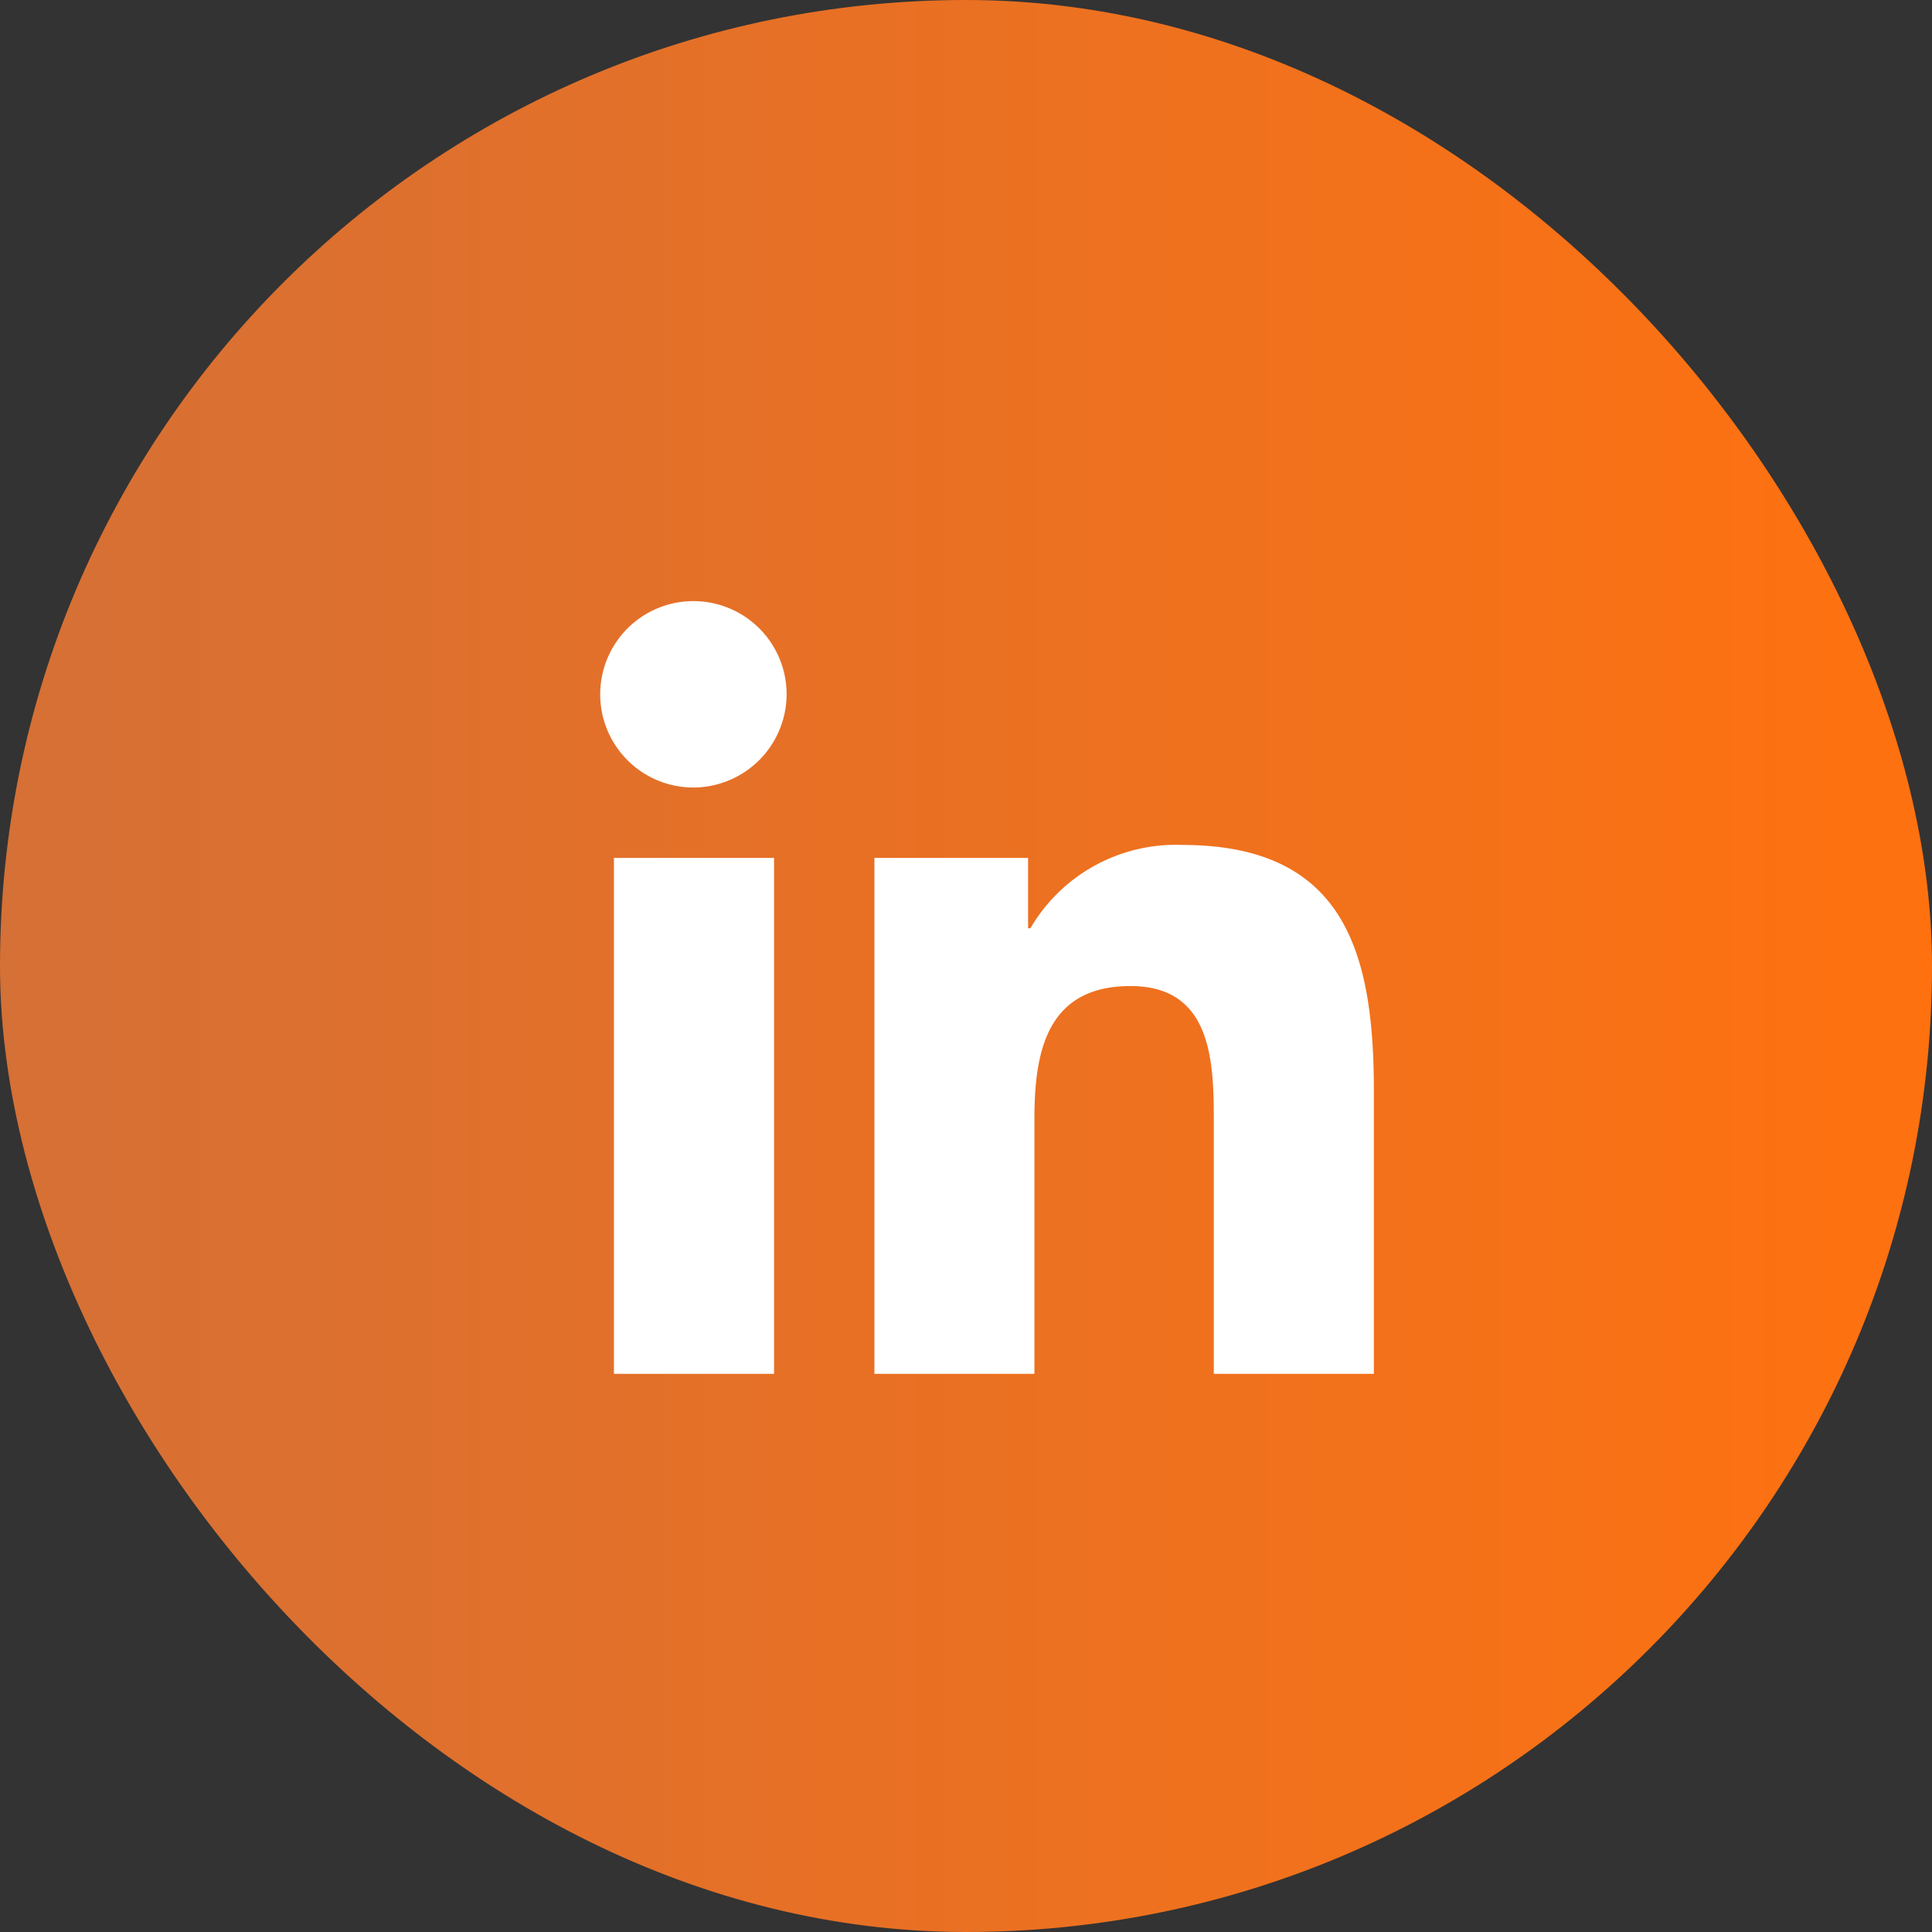 <svg xmlns="http://www.w3.org/2000/svg" xmlns:xlink="http://www.w3.org/1999/xlink" width="45" height="45" viewBox="0 0 45 45">
  <rect x="0" y="0" width="45" height="45" fill="#333333" stroke="none"/>
  <defs>
    <linearGradient id="linear-gradient" x1="1" x2="0" gradientUnits="objectBoundingBox">
      <stop offset="0" stop-color="#ff710f"/>
      <stop offset="1" stop-color="#d57036"/>
    </linearGradient>
  </defs>
  <g id="Group_143" data-name="Group 143" transform="translate(-5543 -790)">
    <rect id="Rectangle_11" data-name="Rectangle 11" width="45" height="45" rx="22.5" transform="translate(5543 790)" fill="url(#linear-gradient)"/>
    <path id="Icon_awesome-linkedin-in" data-name="Icon awesome-linkedin-in" d="M4.029,18H.3V5.983H4.029ZM2.161,4.344A2.171,2.171,0,1,1,4.322,2.162,2.179,2.179,0,0,1,2.161,4.344ZM18,18H14.272V12.15c0-1.394-.028-3.182-1.94-3.182-1.94,0-2.238,1.515-2.238,3.082V18H6.367V5.983H9.946V7.622H10a3.921,3.921,0,0,1,3.531-1.941C17.306,5.682,18,8.169,18,11.4V18Z" transform="translate(5557 803.999)" fill="#fff"/>
  </g>
</svg>
